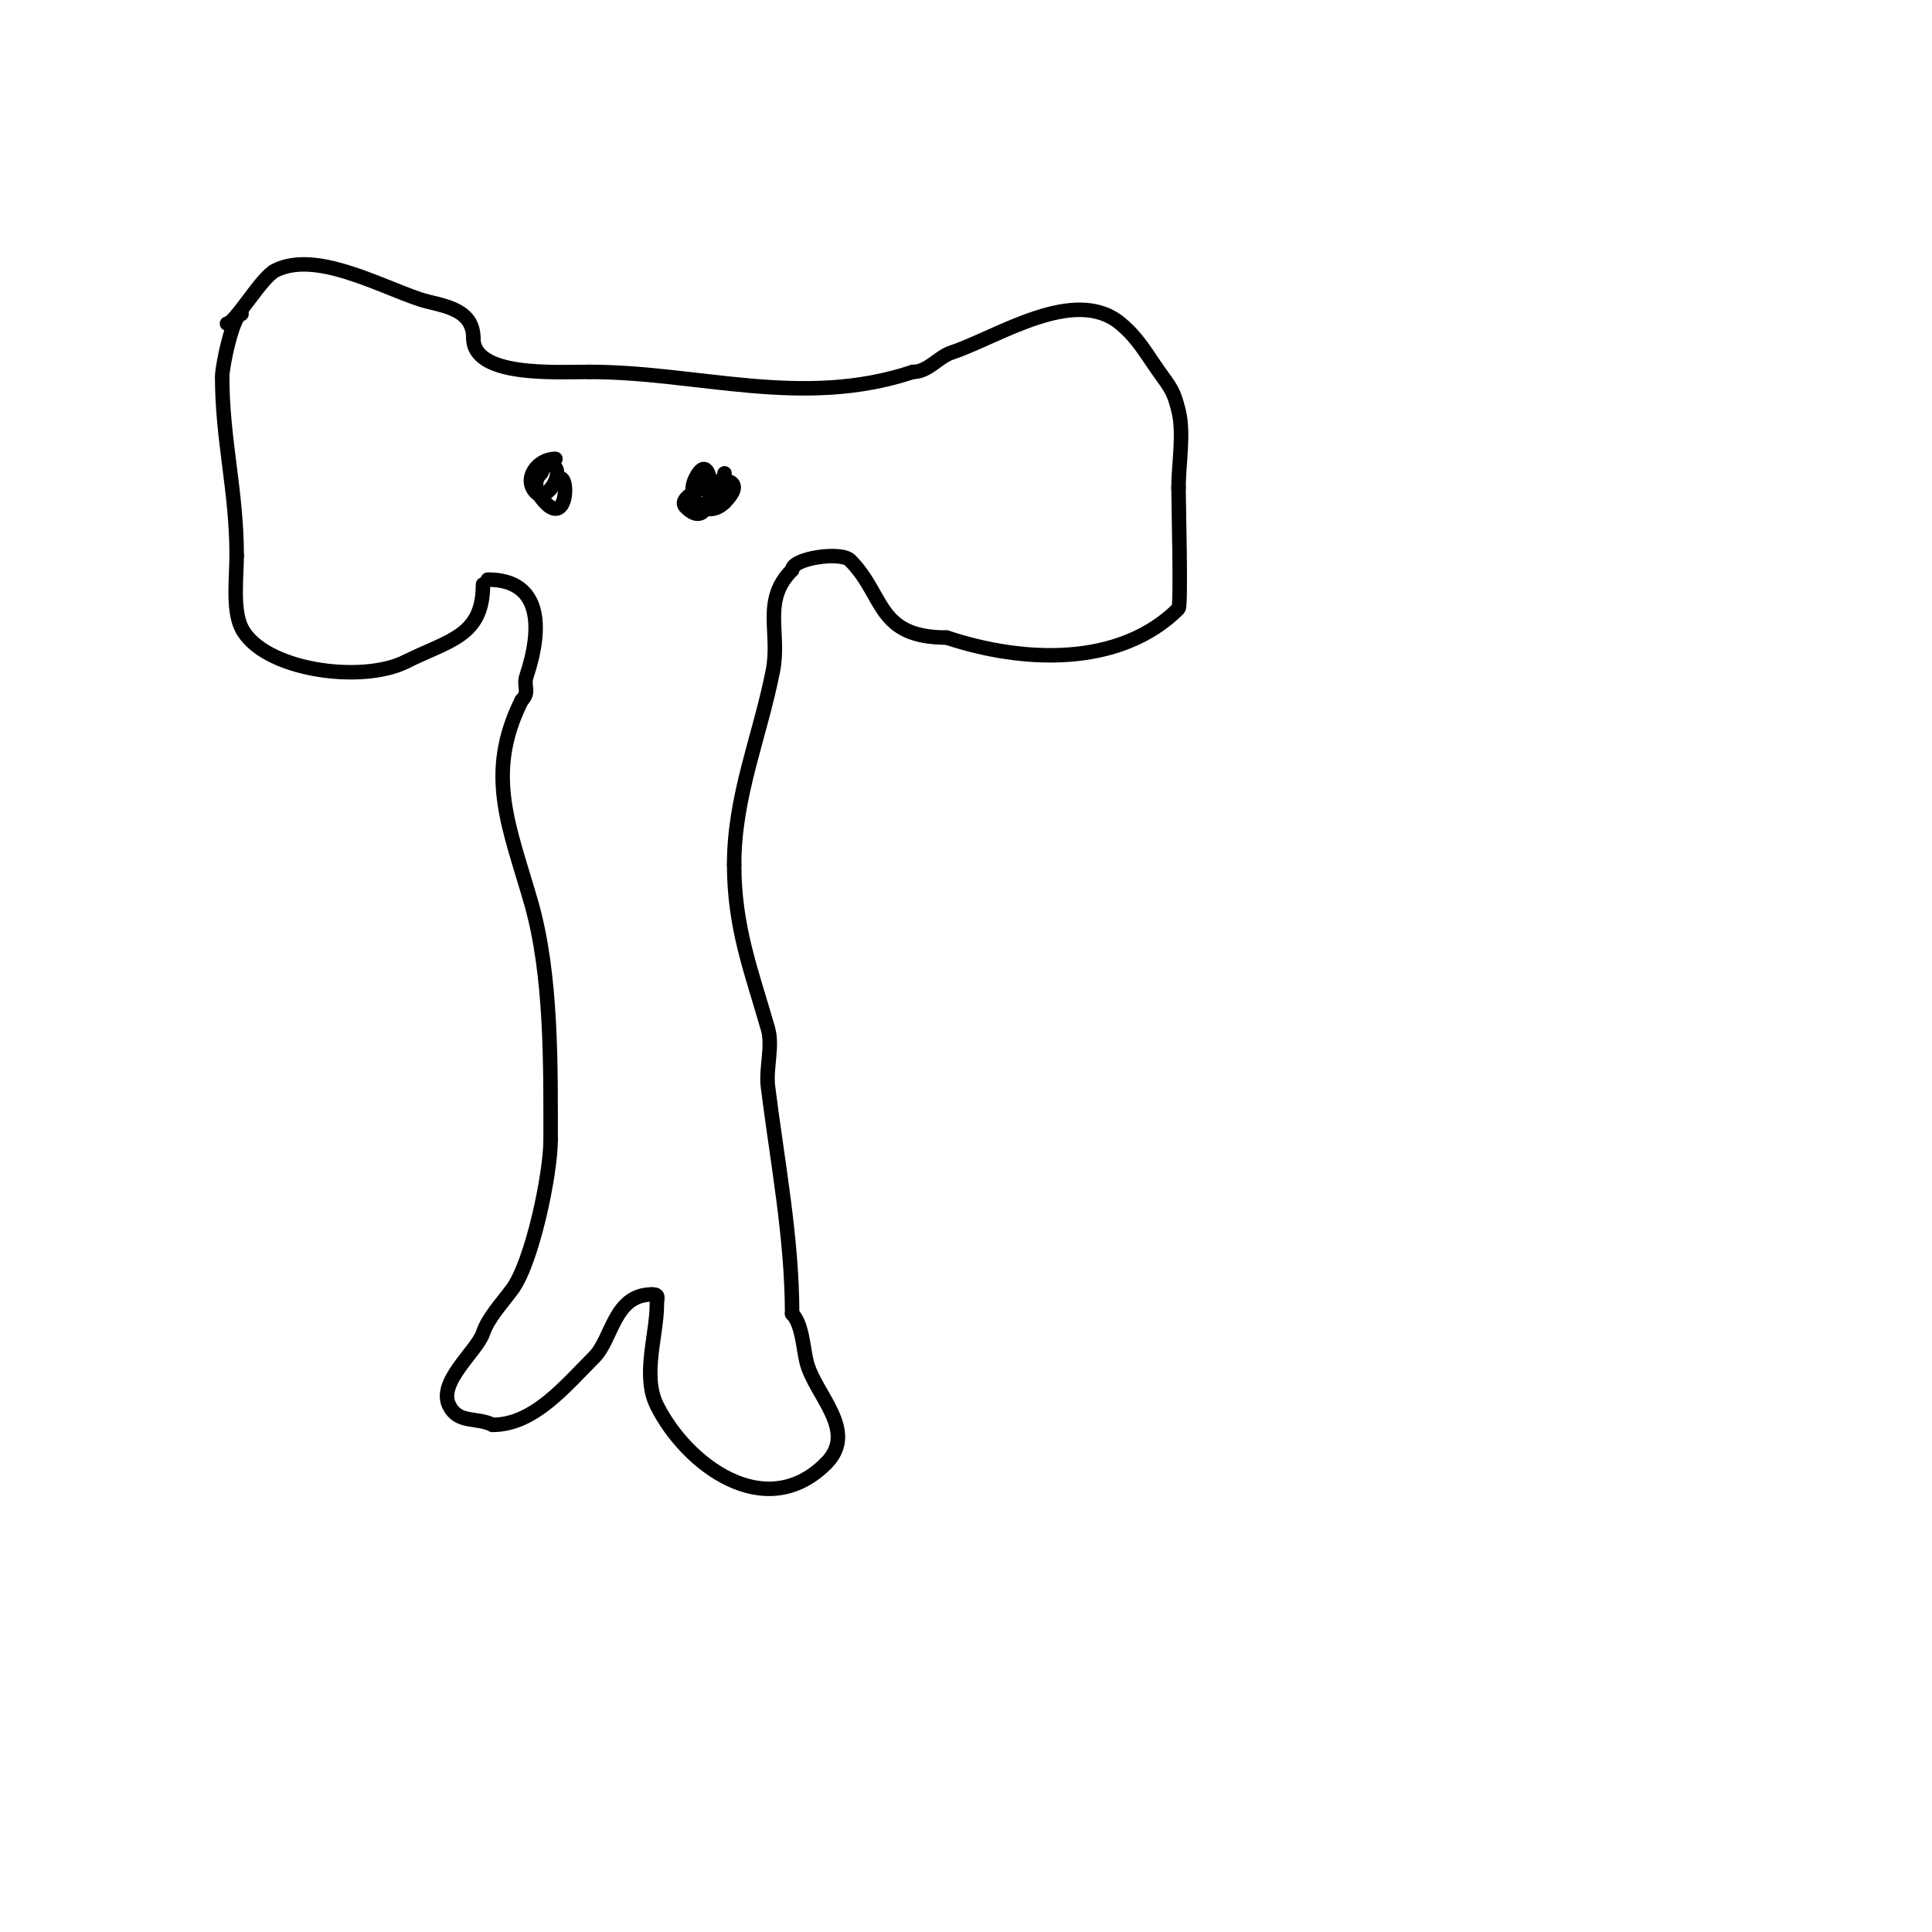 <svg viewBox='0 0 400 400' version='1.1' xmlns='http://www.w3.org/2000/svg' xmlns:xlink='http://www.w3.org/1999/xlink'><g fill='none' stroke='#000000' stroke-width='3' stroke-linecap='round' stroke-linejoin='round'><path d='M50,65c-1.761,0 -4,10.776 -4,13c0,13.062 3,23.712 3,37'/><path d='M49,115c0,4.319 -0.892,11.217 1,15c4.377,8.755 24.78,11.61 34,7'/><path d='M84,137c9.039,-4.519 16,-5.218 16,-16'/><path d='M47,67c1.623,0 7.08,-9.54 10,-11c8.335,-4.168 21.26,3.087 30,6c3.857,1.286 11,1.52 11,8'/><path d='M98,70c0,8.062 16.758,7 24,7'/><path d='M122,77c22.713,0 44.066,7.645 67,0'/><path d='M189,77c3.183,0 5.203,-3.068 8,-4c9.611,-3.204 25.482,-13.932 35,-6c3.698,3.081 5.329,6.261 8,10c2.505,3.507 2.994,3.975 4,8c1.189,4.757 0,11.135 0,16'/><path d='M244,101c0,2.839 0.568,24.432 0,25c-12.146,12.146 -32.197,11.268 -48,6'/><path d='M196,132c-14.604,0 -12.77,-8.77 -20,-16c-1.9,-1.9 -12,-0.435 -12,2'/><path d='M164,118c-6.353,6.353 -2.377,12.887 -4,21c-2.777,13.884 -8,25.845 -8,40'/><path d='M152,179c0,13.075 3.611,22.14 7,34c1.041,3.643 -0.473,8.217 0,12c1.946,15.569 5,31.253 5,47'/><path d='M164,272c2.105,2.105 2.28,7.122 3,10c1.701,6.804 10.79,14.21 4,21'/><path d='M171,303c-12.506,12.506 -28.857,0.286 -35,-12c-3.1,-6.201 0,-14.569 0,-21c0,-1.333 0.567,-2 -1,-2'/><path d='M135,268c-7.917,0 -8.19,9.19 -12,13c-6.031,6.031 -12.494,14 -21,14'/><path d='M102,295c-3.345,-1.672 -7.086,-0.171 -9,-4c-2.436,-4.873 5.761,-11.282 7,-15c1.017,-3.051 3.692,-5.922 6,-9c4.142,-5.523 8,-23.864 8,-31'/><path d='M114,236c0,-15.379 0.241,-34.158 -4,-49c-4.518,-15.815 -9.675,-26.649 -2,-42'/><path d='M108,145c1.788,-1.788 0.286,-2.859 1,-5c3.317,-9.952 3.221,-20 -8,-20'/><path d='M101,120'/><path d='M115,95c-3.817,0 -6.753,4.247 -4,7c2.353,2.353 7.26,-6 2,-6c-0.745,0 -0.473,1.473 -1,2c-0.527,0.527 -1,1.255 -1,2'/><path d='M111,100c0,1.403 -0.149,1.468 1,3c5.224,6.965 5.945,-4 4,-4'/><path d='M147,100c-0.816,0.816 -6.983,3.017 -5,5c6.744,6.744 6.037,-14.074 2,-6c-2.31,4.619 2.4,8.6 6,5'/><path d='M150,104c6.48,-6.48 -5.765,-4.765 -3,-2c1.742,1.742 3,-3.569 3,-4'/></g>
</svg>